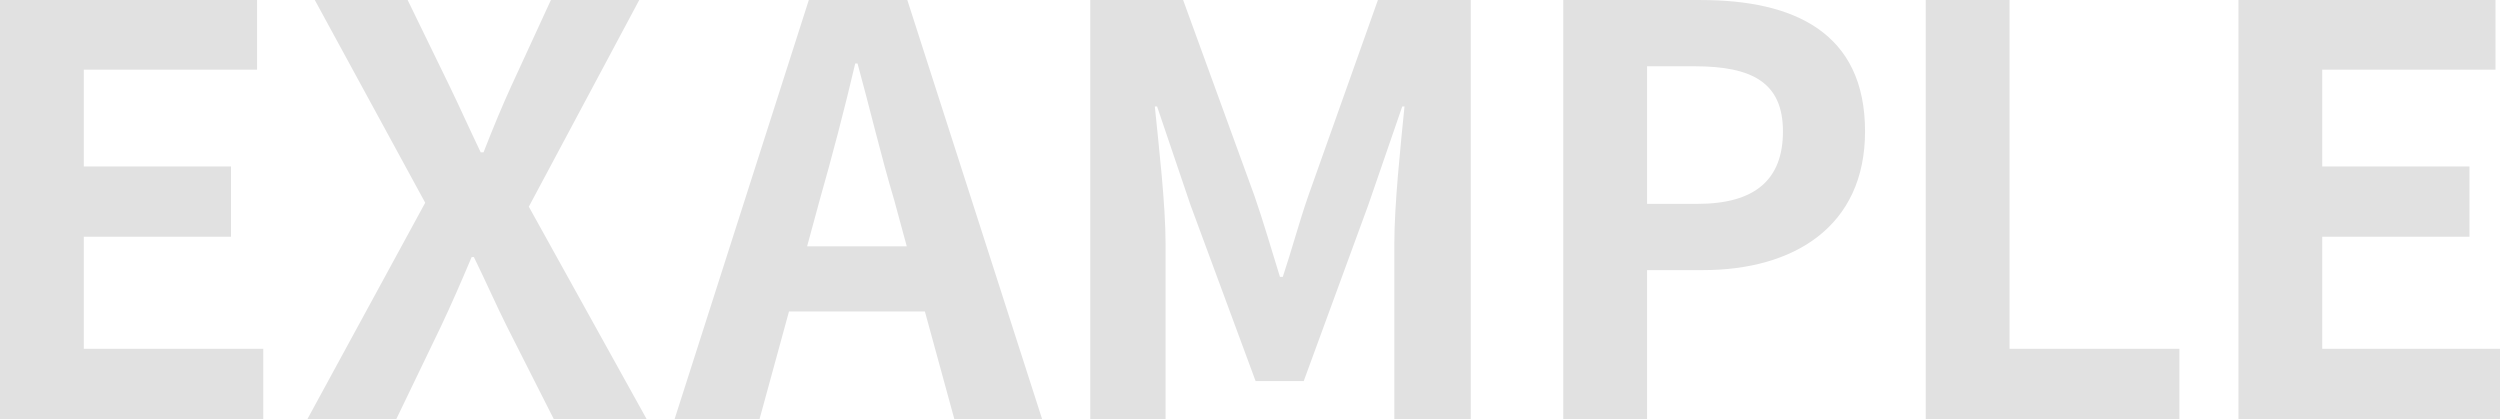 <svg xmlns="http://www.w3.org/2000/svg" width="794.78" height="133.22" viewBox="0 0 794.78 133.22">
  <defs>
    <style>
      .cls-1 {
        fill: #e1e1e1;
        fill-rule: evenodd;
      }
    </style>
  </defs>
  <path id="areaExample_ttl.svg" class="cls-1" d="M1125.22,6844.68h83.7v-22.32h-57.06v-35.64h46.8V6764.4h-46.8v-30.78h55.08v-22.14h-81.72v133.2Zm97.74,0h28.26l14.22-29.52c3.24-6.84,6.3-13.86,9.72-21.96h0.72c3.96,8.1,7.02,15.12,10.44,21.96l14.94,29.52h29.52l-37.44-67.5,35.1-65.7h-28.08l-12.6,27.36c-2.88,6.3-5.58,12.78-8.82,21.06h-0.9c-3.96-8.28-6.84-14.76-9.9-21.06l-13.32-27.36H1225.3l35.1,64.44Zm158.85-54.9,3.96-14.58c3.96-13.86,7.92-28.98,11.34-43.56h0.72c3.96,14.4,7.56,29.7,11.7,43.56l3.96,14.58h-31.68Zm46.8,54.9h27.9l-42.84-133.2h-31.32l-42.66,133.2h27l9.36-34.2h43.2Zm43.22,0h23.94v-55.62c0-12.6-2.16-31.14-3.42-43.74h0.72l10.62,31.32,20.7,55.98h15.3l20.52-55.98,10.8-31.32h0.72c-1.26,12.6-3.24,31.14-3.24,43.74v55.62h24.3v-133.2h-29.52l-22.14,62.28c-2.88,8.28-5.22,17.1-8.1,25.74h-0.9c-2.7-8.64-5.22-17.46-8.1-25.74l-22.68-62.28h-29.52v133.2Zm150.37,0h26.64v-47.34h17.82c28.62,0,51.48-13.68,51.48-44.1,0-31.5-22.68-41.76-52.2-41.76H1622.2v133.2Zm26.64-68.4v-43.74h15.12c18.36,0,28.08,5.22,28.08,20.7,0,15.3-8.82,23.04-27.18,23.04h-16.02Zm88.59,68.4h80.65v-22.32h-54V6711.48h-26.65v133.2Zm99.42,0h83.7v-22.32h-57.06v-35.64h46.8V6764.4h-46.8v-30.78h55.08v-22.14h-81.72v133.2Z" transform="translate(-1125.22 -6711.47)"/>
</svg>
